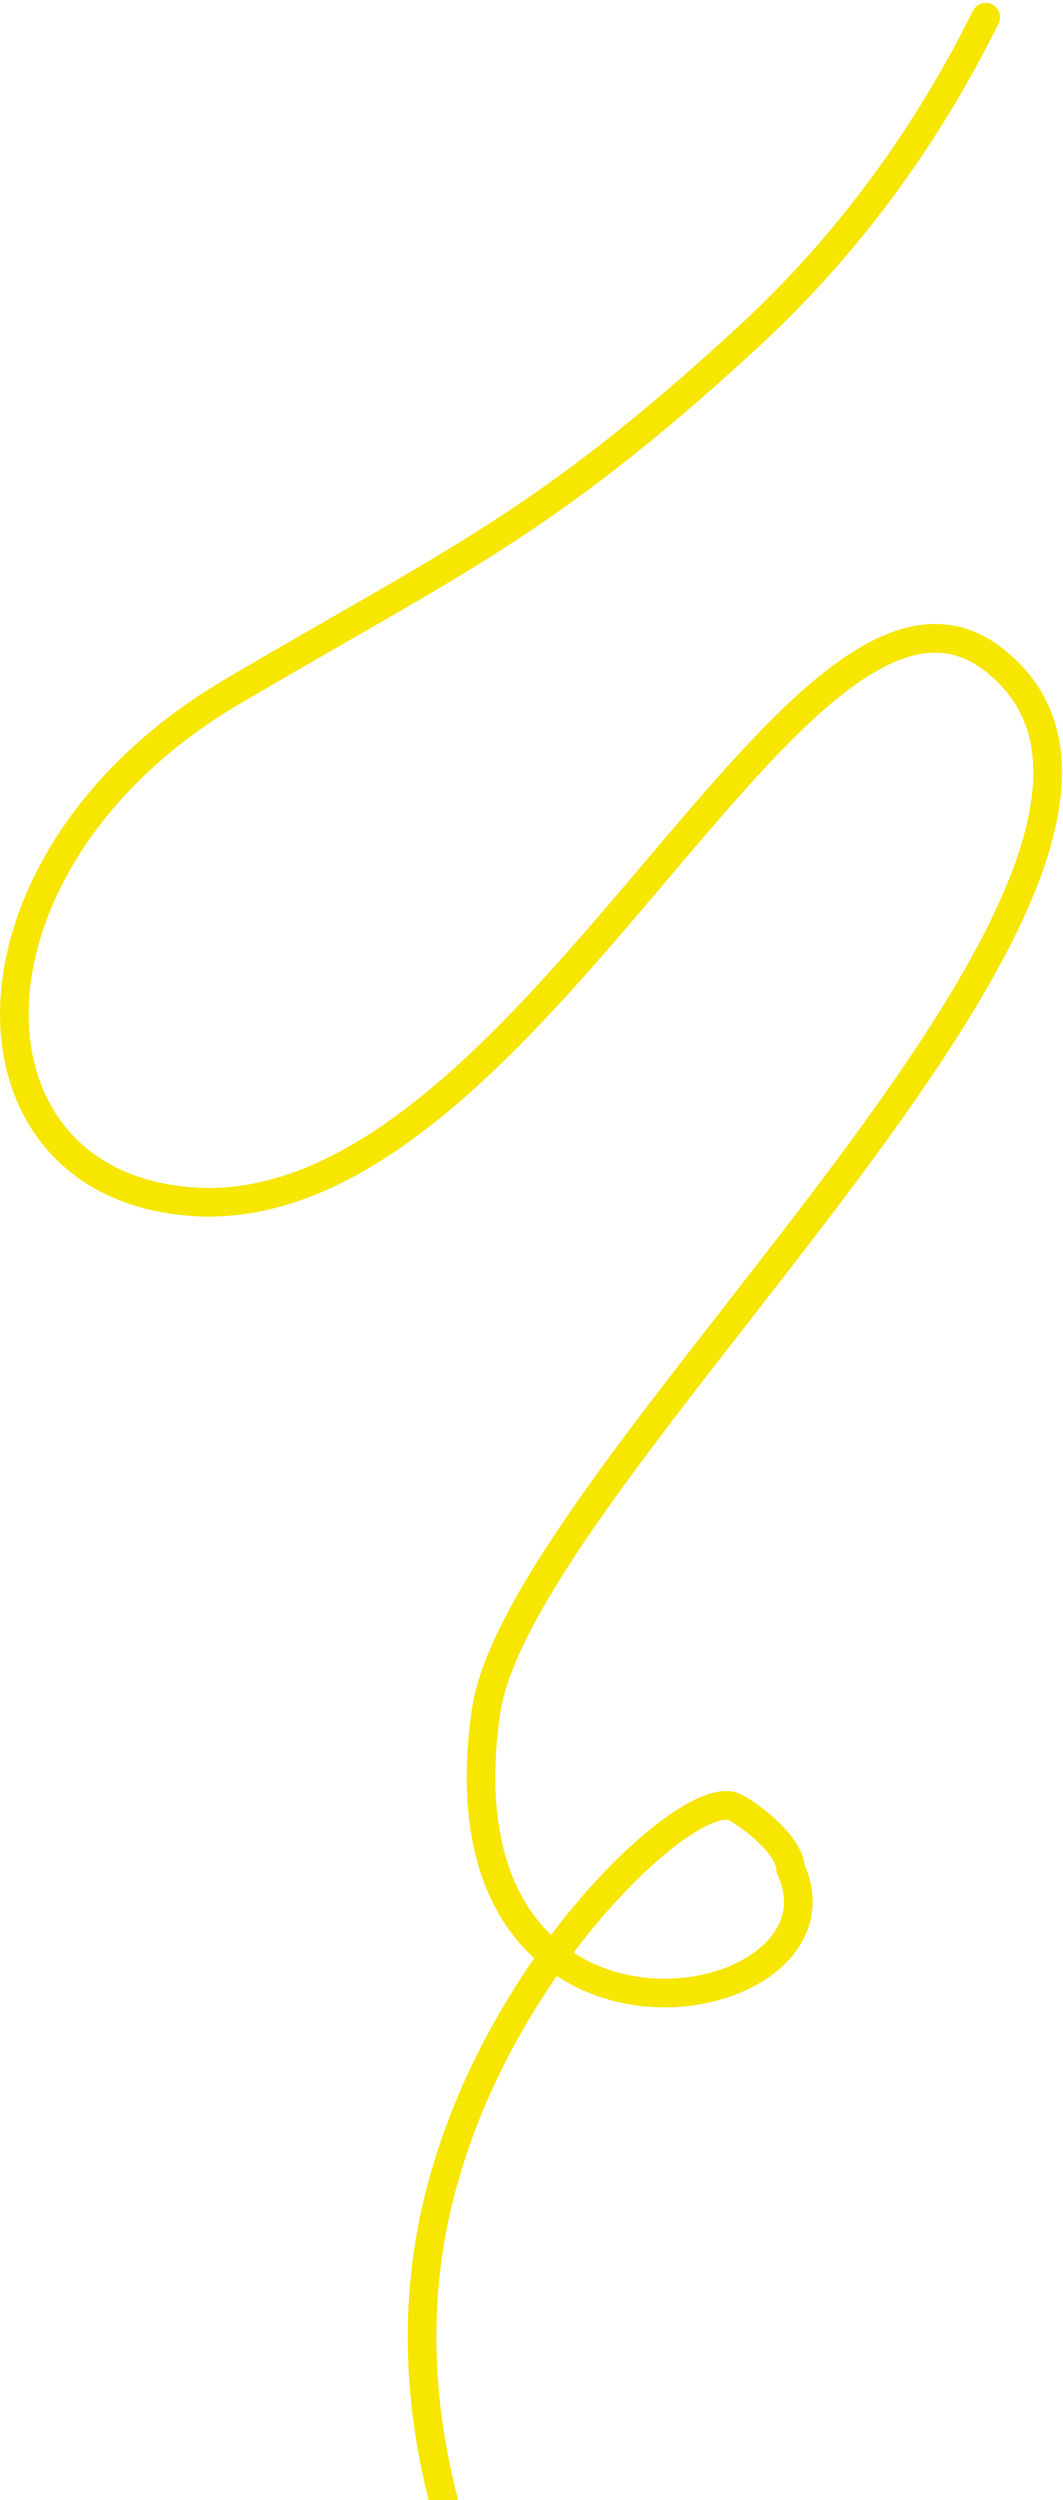 <svg width="297" height="698" viewBox="0 0 297 698" fill="none" xmlns="http://www.w3.org/2000/svg">
<path d="M275.406 4.805C264.387 27.023 244.134 61.776 208.977 94.125C152.017 146.536 126.621 156.724 64.775 193.162C-14.998 240.181 -13.852 331.31 54.34 335.522C148.49 341.329 222.883 141.852 277.54 184.086C348.956 239.282 145.548 409.633 135.764 477.972C120.342 585.635 240.372 564.057 220.906 521.756C220.647 514.657 208.179 505.716 204.922 504.39C191.881 499.1 135.326 551.971 121.285 619.557C103.336 705.979 162.351 780.63 177.841 799.119" stroke="#F6E600" stroke-width="8" stroke-miterlimit="10" stroke-linecap="round"/>
</svg>
